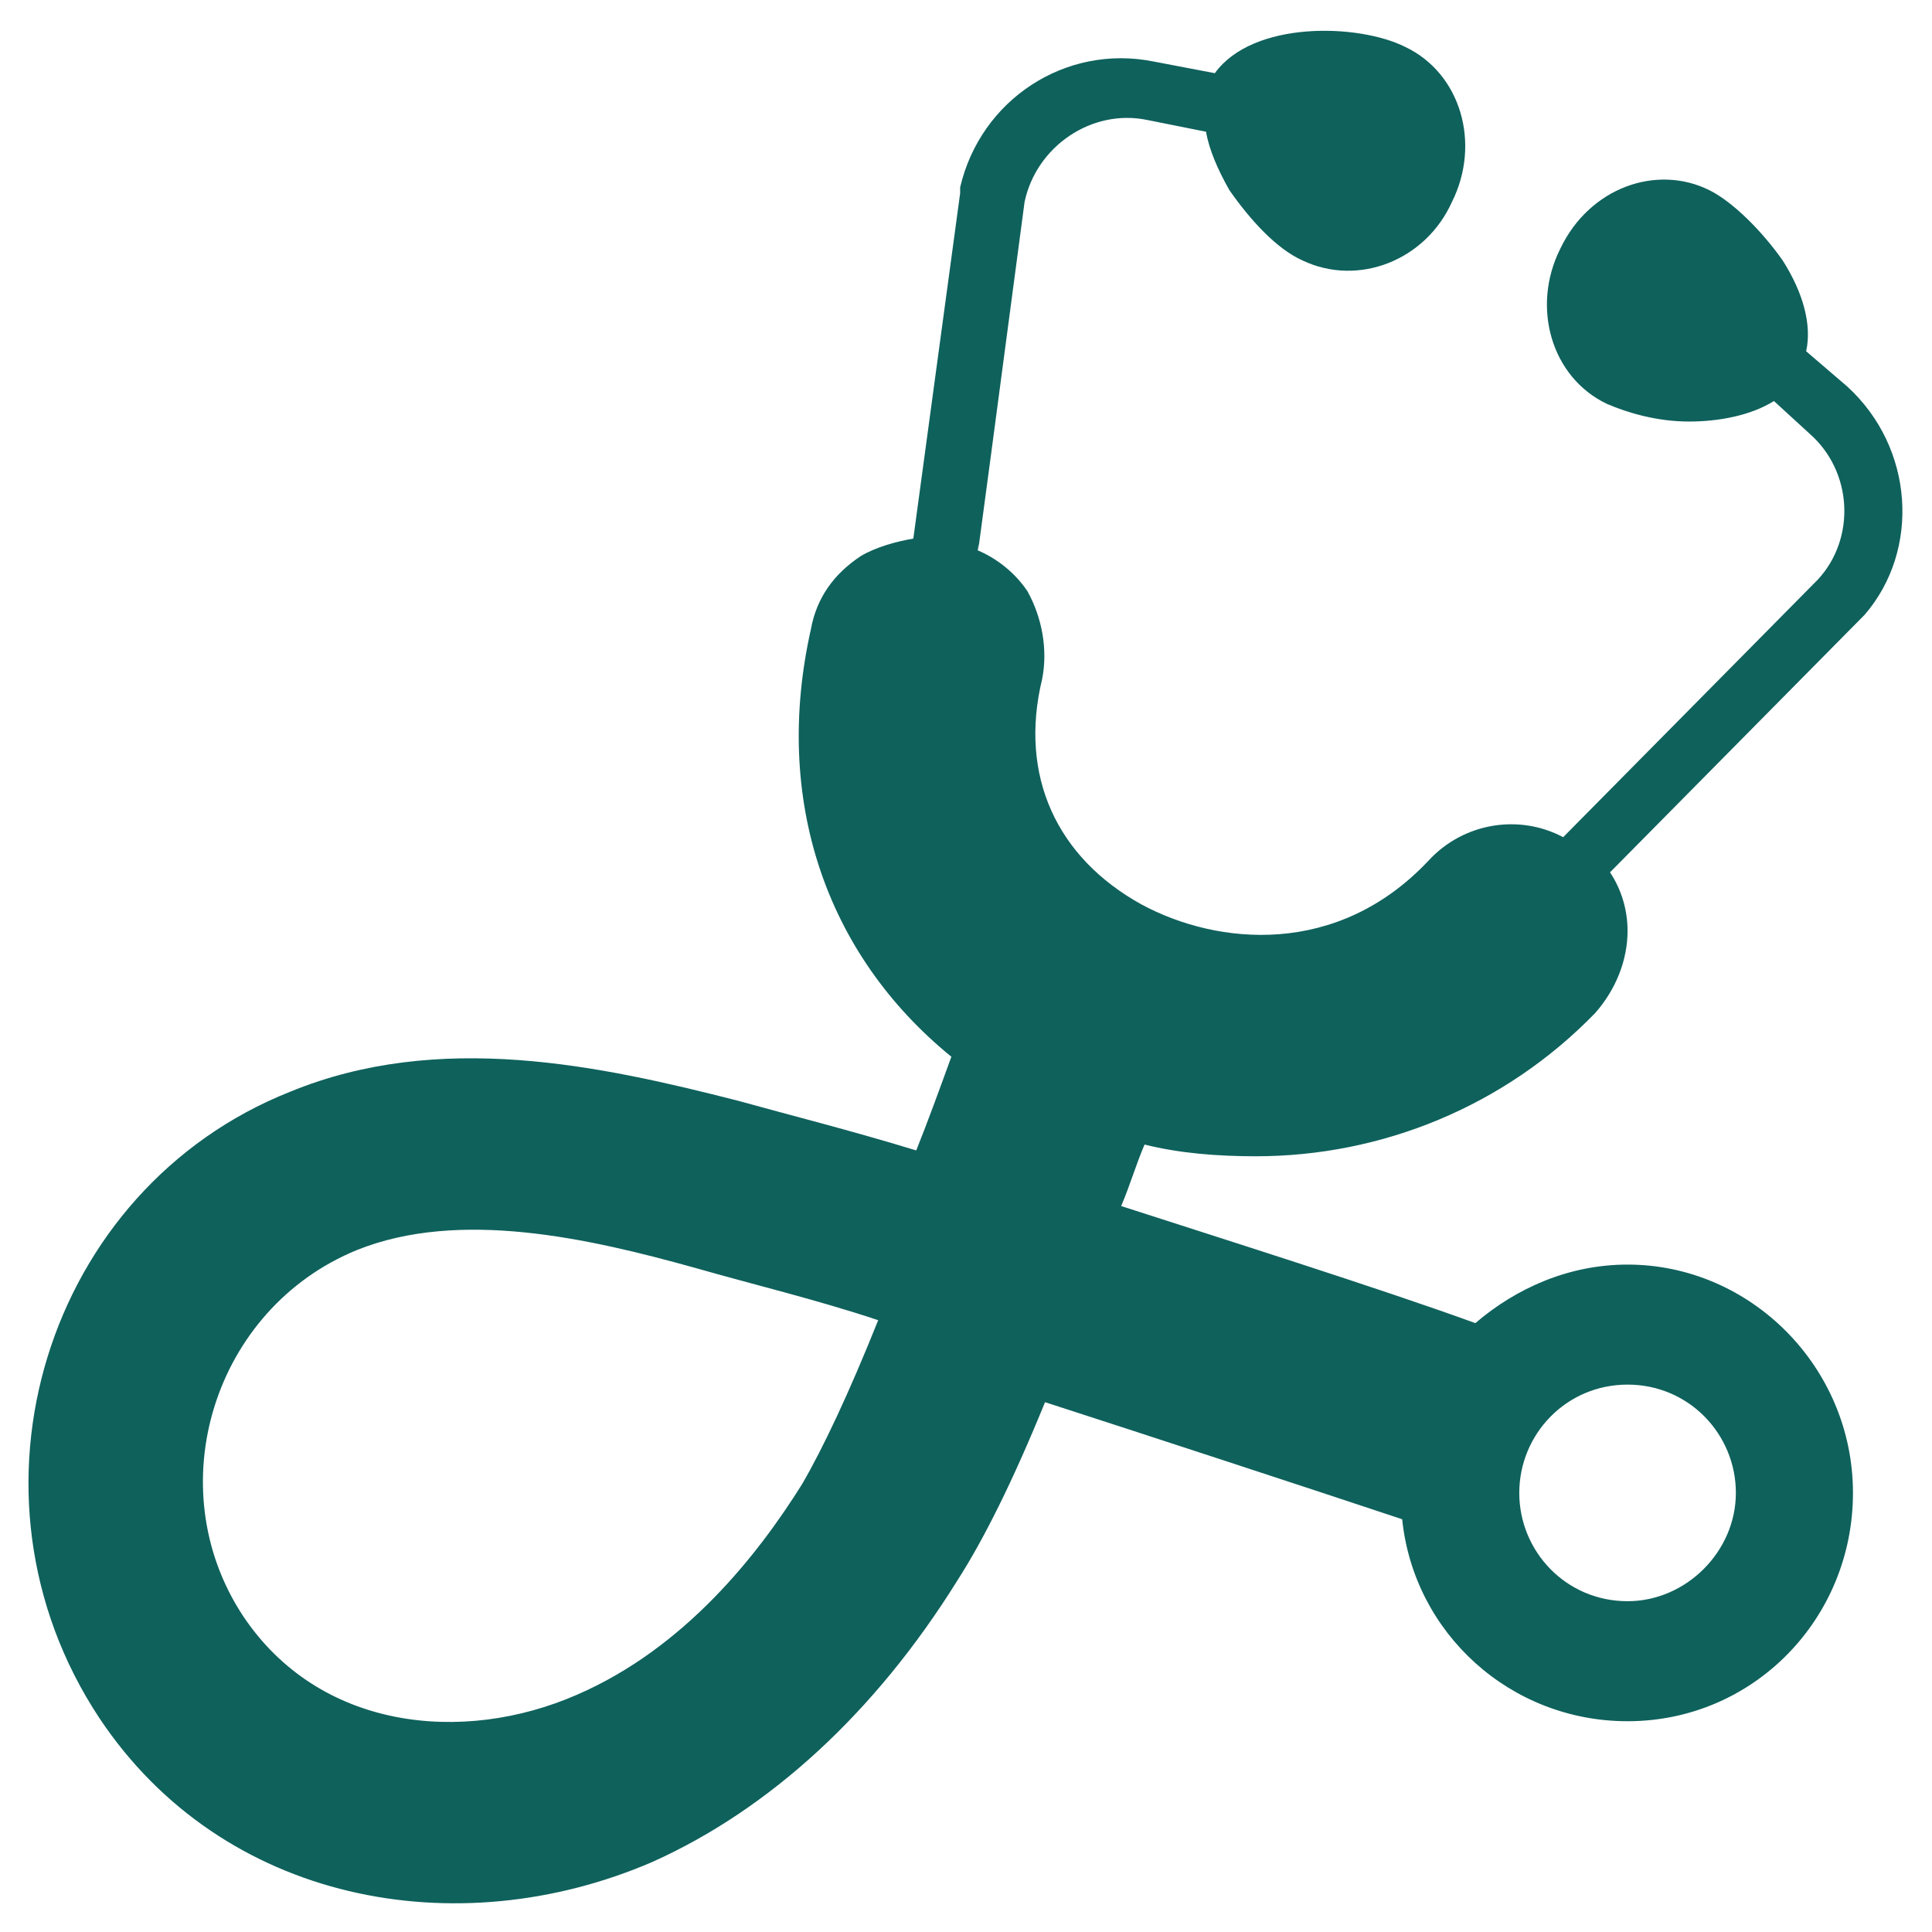 <svg xmlns="http://www.w3.org/2000/svg" width="64" height="64" viewBox="0 0 64 64" fill="none"><path d="M61.188 12.8L59.831 11.636C60.025 10.764 59.734 9.697 59.055 8.63C58.376 7.661 57.406 6.691 56.631 6.303C54.885 5.43 52.655 6.206 51.685 8.242C50.715 10.182 51.394 12.509 53.237 13.382C53.916 13.673 54.885 13.964 55.952 13.964C56.922 13.964 57.988 13.77 58.764 13.285L59.928 14.351C61.382 15.612 61.479 17.842 60.218 19.2L51.782 27.733C50.328 26.958 48.485 27.248 47.322 28.509C44.315 31.709 40.34 31.321 37.819 29.964C35.006 28.412 33.746 25.697 34.522 22.497C34.715 21.527 34.522 20.461 34.037 19.588C33.649 19.006 33.067 18.521 32.388 18.23C32.582 16.873 31.806 22.788 33.94 6.691C34.328 4.848 36.17 3.588 38.012 3.976L39.952 4.364C40.049 4.945 40.34 5.624 40.728 6.303C41.406 7.273 42.279 8.242 43.152 8.63C44.994 9.503 47.224 8.63 48.097 6.691C49.067 4.752 48.388 2.424 46.546 1.552C44.994 0.776 41.503 0.679 40.243 2.424L38.206 2.036C35.297 1.455 32.485 3.297 31.806 6.206V6.4L30.255 17.842C29.673 17.939 28.994 18.133 28.509 18.424C27.637 19.006 27.055 19.782 26.861 20.849C25.6 26.473 27.346 31.612 31.515 35.006C31.128 36.073 30.74 37.139 30.352 38.109C28.122 37.43 26.182 36.945 24.437 36.461C19.879 35.297 14.546 34.133 9.6 36.17C1.552 39.37 -1.648 49.455 3.297 56.921C7.37 63.03 15.128 64.485 21.625 61.673C25.503 59.927 28.994 56.727 31.709 52.364C32.582 51.006 33.552 49.067 34.618 46.449C37.916 47.515 43.249 49.261 46.449 50.327C46.837 54.109 50.037 57.018 53.915 57.018C58.085 57.018 61.382 53.624 61.382 49.455C61.382 45.285 57.988 41.891 53.915 41.891C51.976 41.891 50.231 42.667 48.873 43.83C45.673 42.667 40.437 41.018 37.14 39.952C37.431 39.273 37.624 38.594 37.915 37.915C39.079 38.206 40.34 38.303 41.6 38.303C45.77 38.303 49.843 36.654 52.849 33.551C53.528 32.776 53.915 31.806 53.915 30.836C53.915 30.158 53.721 29.479 53.334 28.897L61.77 20.364C63.612 18.23 63.419 14.836 61.188 12.8ZM26.57 49.164C25.115 51.491 22.691 54.594 19.103 56.145C15.322 57.794 10.57 57.309 8.049 53.527C5.237 49.261 7.079 43.345 11.831 41.406C15.225 40.048 19.491 41.018 22.982 41.988C25.018 42.57 27.055 43.054 29.091 43.733C28.122 46.158 27.249 48 26.57 49.164ZM53.915 45.867C55.952 45.867 57.503 47.515 57.503 49.455C57.503 51.394 55.855 53.042 53.915 53.042C51.879 53.042 50.328 51.394 50.328 49.455C50.328 47.515 51.879 45.867 53.915 45.867Z" fill="#0F615C"></path></svg>